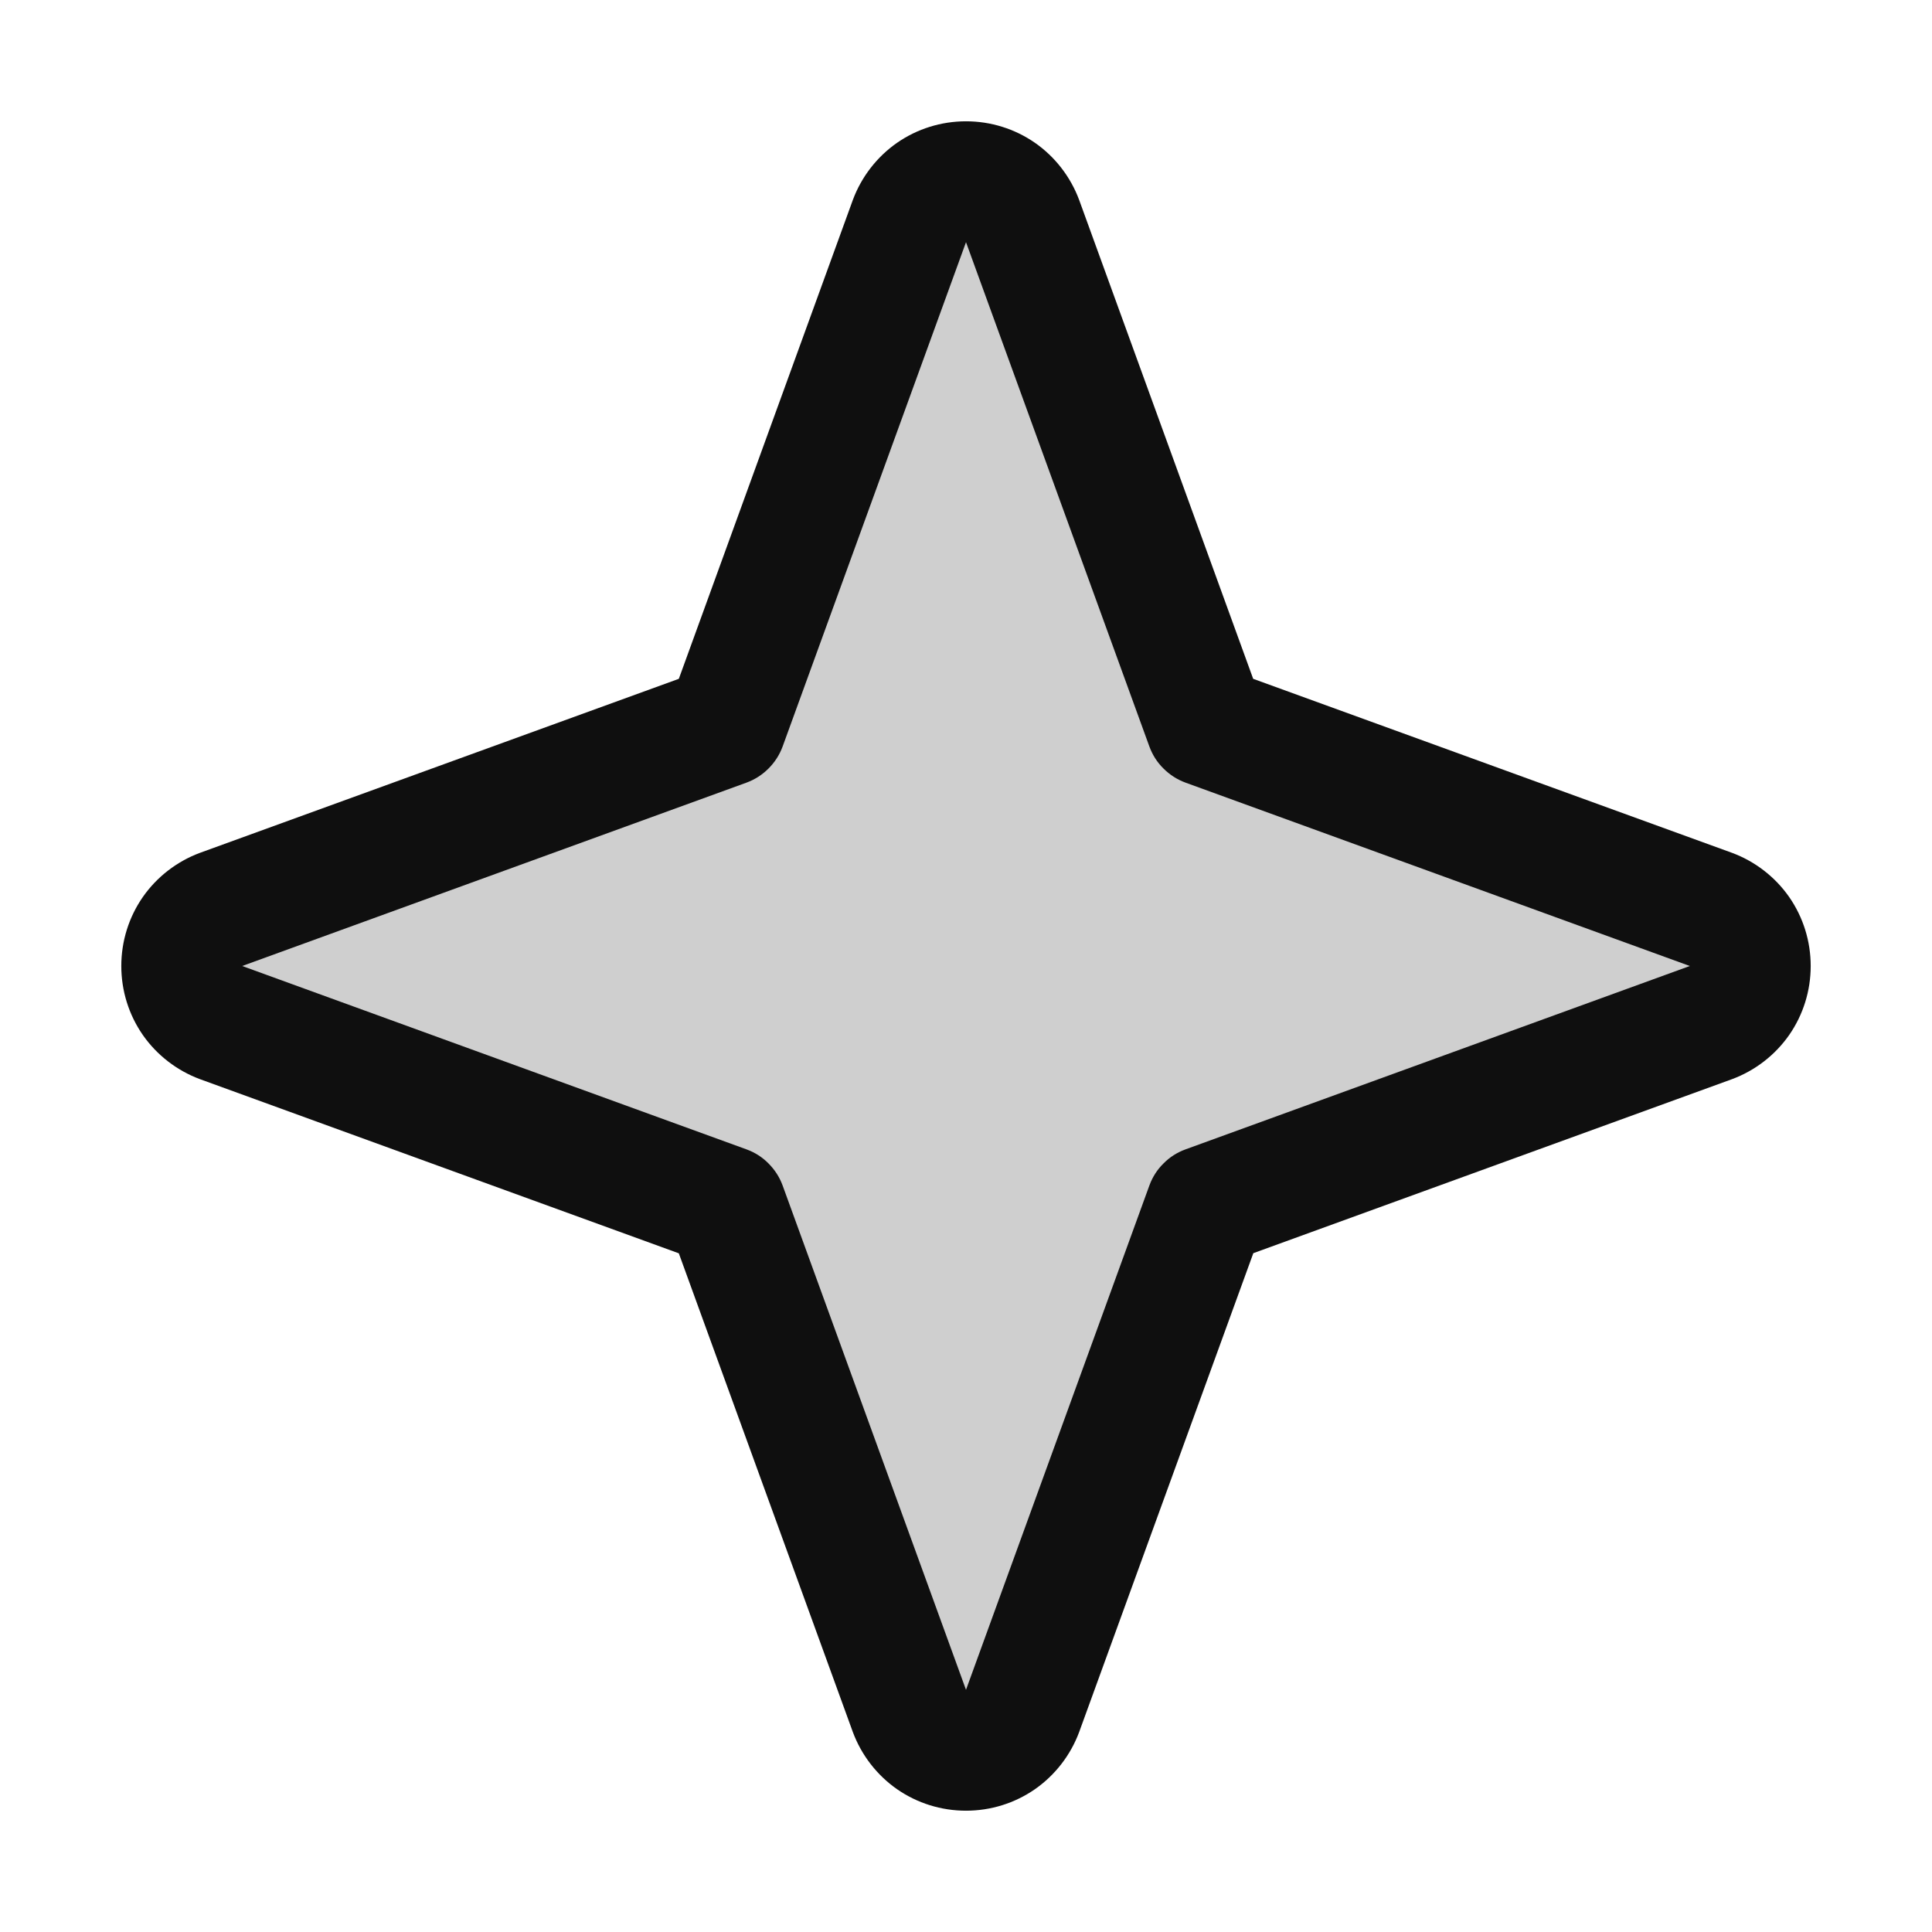 <svg width="14" height="14" viewBox="0 0 14 14" fill="none" xmlns="http://www.w3.org/2000/svg">
<path opacity="0.2" d="M12.401 7.409L8.74 8.74L7.409 12.401C7.378 12.485 7.322 12.557 7.249 12.608C7.175 12.659 7.088 12.686 6.999 12.686C6.91 12.686 6.822 12.659 6.749 12.608C6.676 12.557 6.62 12.485 6.589 12.401L5.26 8.74L1.599 7.409C1.515 7.378 1.443 7.322 1.392 7.249C1.341 7.175 1.314 7.088 1.314 6.999C1.314 6.91 1.341 6.822 1.392 6.749C1.443 6.676 1.515 6.62 1.599 6.589L5.26 5.26L6.591 1.599C6.622 1.515 6.678 1.443 6.751 1.392C6.825 1.341 6.912 1.314 7.001 1.314C7.09 1.314 7.177 1.341 7.251 1.392C7.324 1.443 7.38 1.515 7.411 1.599L8.742 5.26L12.403 6.591C12.486 6.623 12.557 6.679 12.607 6.752C12.658 6.825 12.684 6.912 12.684 7.001C12.684 7.09 12.657 7.176 12.606 7.249C12.556 7.322 12.484 7.378 12.401 7.409Z" fill="#0F0F0F"/>
<path d="M12.551 6.18L9.081 4.919L7.82 1.449C7.758 1.282 7.646 1.137 7.5 1.035C7.353 0.933 7.179 0.879 7 0.879C6.821 0.879 6.647 0.933 6.5 1.035C6.354 1.137 6.242 1.282 6.18 1.449L4.919 4.919L1.449 6.18C1.282 6.242 1.137 6.354 1.035 6.5C0.933 6.647 0.879 6.821 0.879 7C0.879 7.179 0.933 7.353 1.035 7.5C1.137 7.646 1.282 7.758 1.449 7.82L4.919 9.082L6.18 12.551C6.242 12.718 6.354 12.863 6.5 12.965C6.647 13.067 6.821 13.121 7 13.121C7.179 13.121 7.353 13.067 7.5 12.965C7.646 12.863 7.758 12.718 7.82 12.551L9.082 9.081L12.551 7.82C12.718 7.758 12.863 7.646 12.965 7.5C13.067 7.353 13.121 7.179 13.121 7C13.121 6.821 13.067 6.647 12.965 6.5C12.863 6.354 12.718 6.242 12.551 6.18ZM8.59 8.329C8.53 8.351 8.476 8.385 8.431 8.431C8.385 8.476 8.351 8.53 8.329 8.59L7 12.245L5.671 8.59C5.649 8.53 5.614 8.476 5.569 8.431C5.524 8.385 5.47 8.351 5.41 8.329L1.755 7L5.41 5.671C5.47 5.649 5.524 5.614 5.569 5.569C5.614 5.524 5.649 5.47 5.671 5.41L7 1.755L8.329 5.41C8.351 5.47 8.385 5.524 8.431 5.569C8.476 5.614 8.53 5.649 8.59 5.671L12.245 7L8.59 8.329Z" fill="#0F0F0F"/>
</svg>
